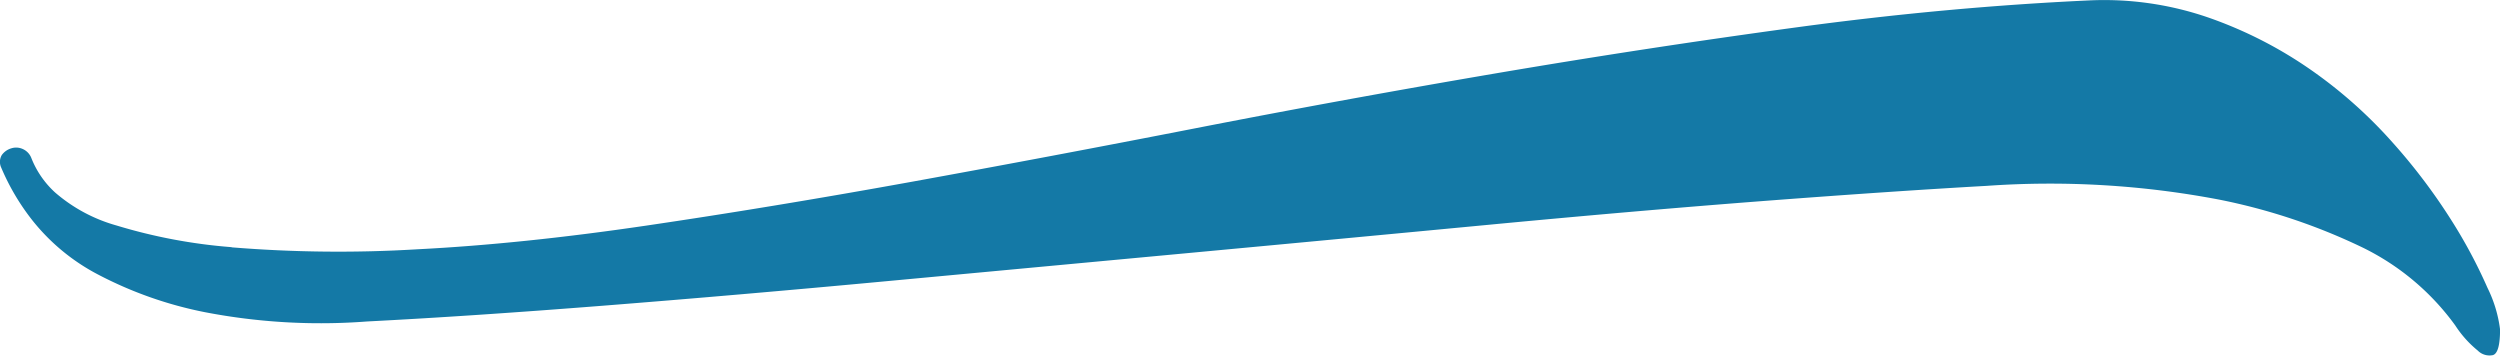<svg xmlns="http://www.w3.org/2000/svg" xmlns:xlink="http://www.w3.org/1999/xlink" width="127.751" height="18.17" viewBox="0 0 127.751 18.17">
  <defs>
    <clipPath id="clip-path">
      <rect id="Rectangle_356" data-name="Rectangle 356" width="127.751" height="18.17" transform="translate(212.533 62.844)" fill="none"/>
    </clipPath>
  </defs>
  <g id="Group_4016" data-name="Group 4016" transform="translate(-212.533 -62.844)" clip-path="url(#clip-path)">
    <path id="Path_14682" data-name="Path 14682" d="M224.367,75.474a27.458,27.458,0,0,1-5.888-1.11,8.136,8.136,0,0,1-3.128-1.682,4.73,4.73,0,0,1-1.211-1.749.829.829,0,0,0-.437-.471.818.818,0,0,0-.606-.034.913.913,0,0,0-.471.337.685.685,0,0,0-.033.639,11.706,11.706,0,0,0,1.614,2.724,10.472,10.472,0,0,0,3.3,2.725A20.111,20.111,0,0,0,223.02,78.8a31.2,31.2,0,0,0,8.276.471q5.247-.269,12.076-.807t14.4-1.245l15.506-1.446q7.938-.74,15.373-1.447t13.994-1.211q6.559-.5,11.4-.773a46.123,46.123,0,0,1,11.908.706,30.574,30.574,0,0,1,7.333,2.456A12.757,12.757,0,0,1,338,79.477a5.512,5.512,0,0,0,1.144,1.278.845.845,0,0,0,.773.236q.369-.1.37-1.312a6.628,6.628,0,0,0-.639-2.119A25.909,25.909,0,0,0,337.8,74.1a29.942,29.942,0,0,0-3.028-4,23.63,23.63,0,0,0-4.172-3.7,21.551,21.551,0,0,0-5.214-2.658,16.316,16.316,0,0,0-6.155-.874q-7.266.337-14.935,1.379t-15.374,2.354q-7.7,1.313-15.272,2.792t-14.632,2.759q-7.065,1.278-13.456,2.22t-11.706,1.211a67.151,67.151,0,0,1-9.485-.1" fill="#1479a6"/>
  </g>
</svg>
